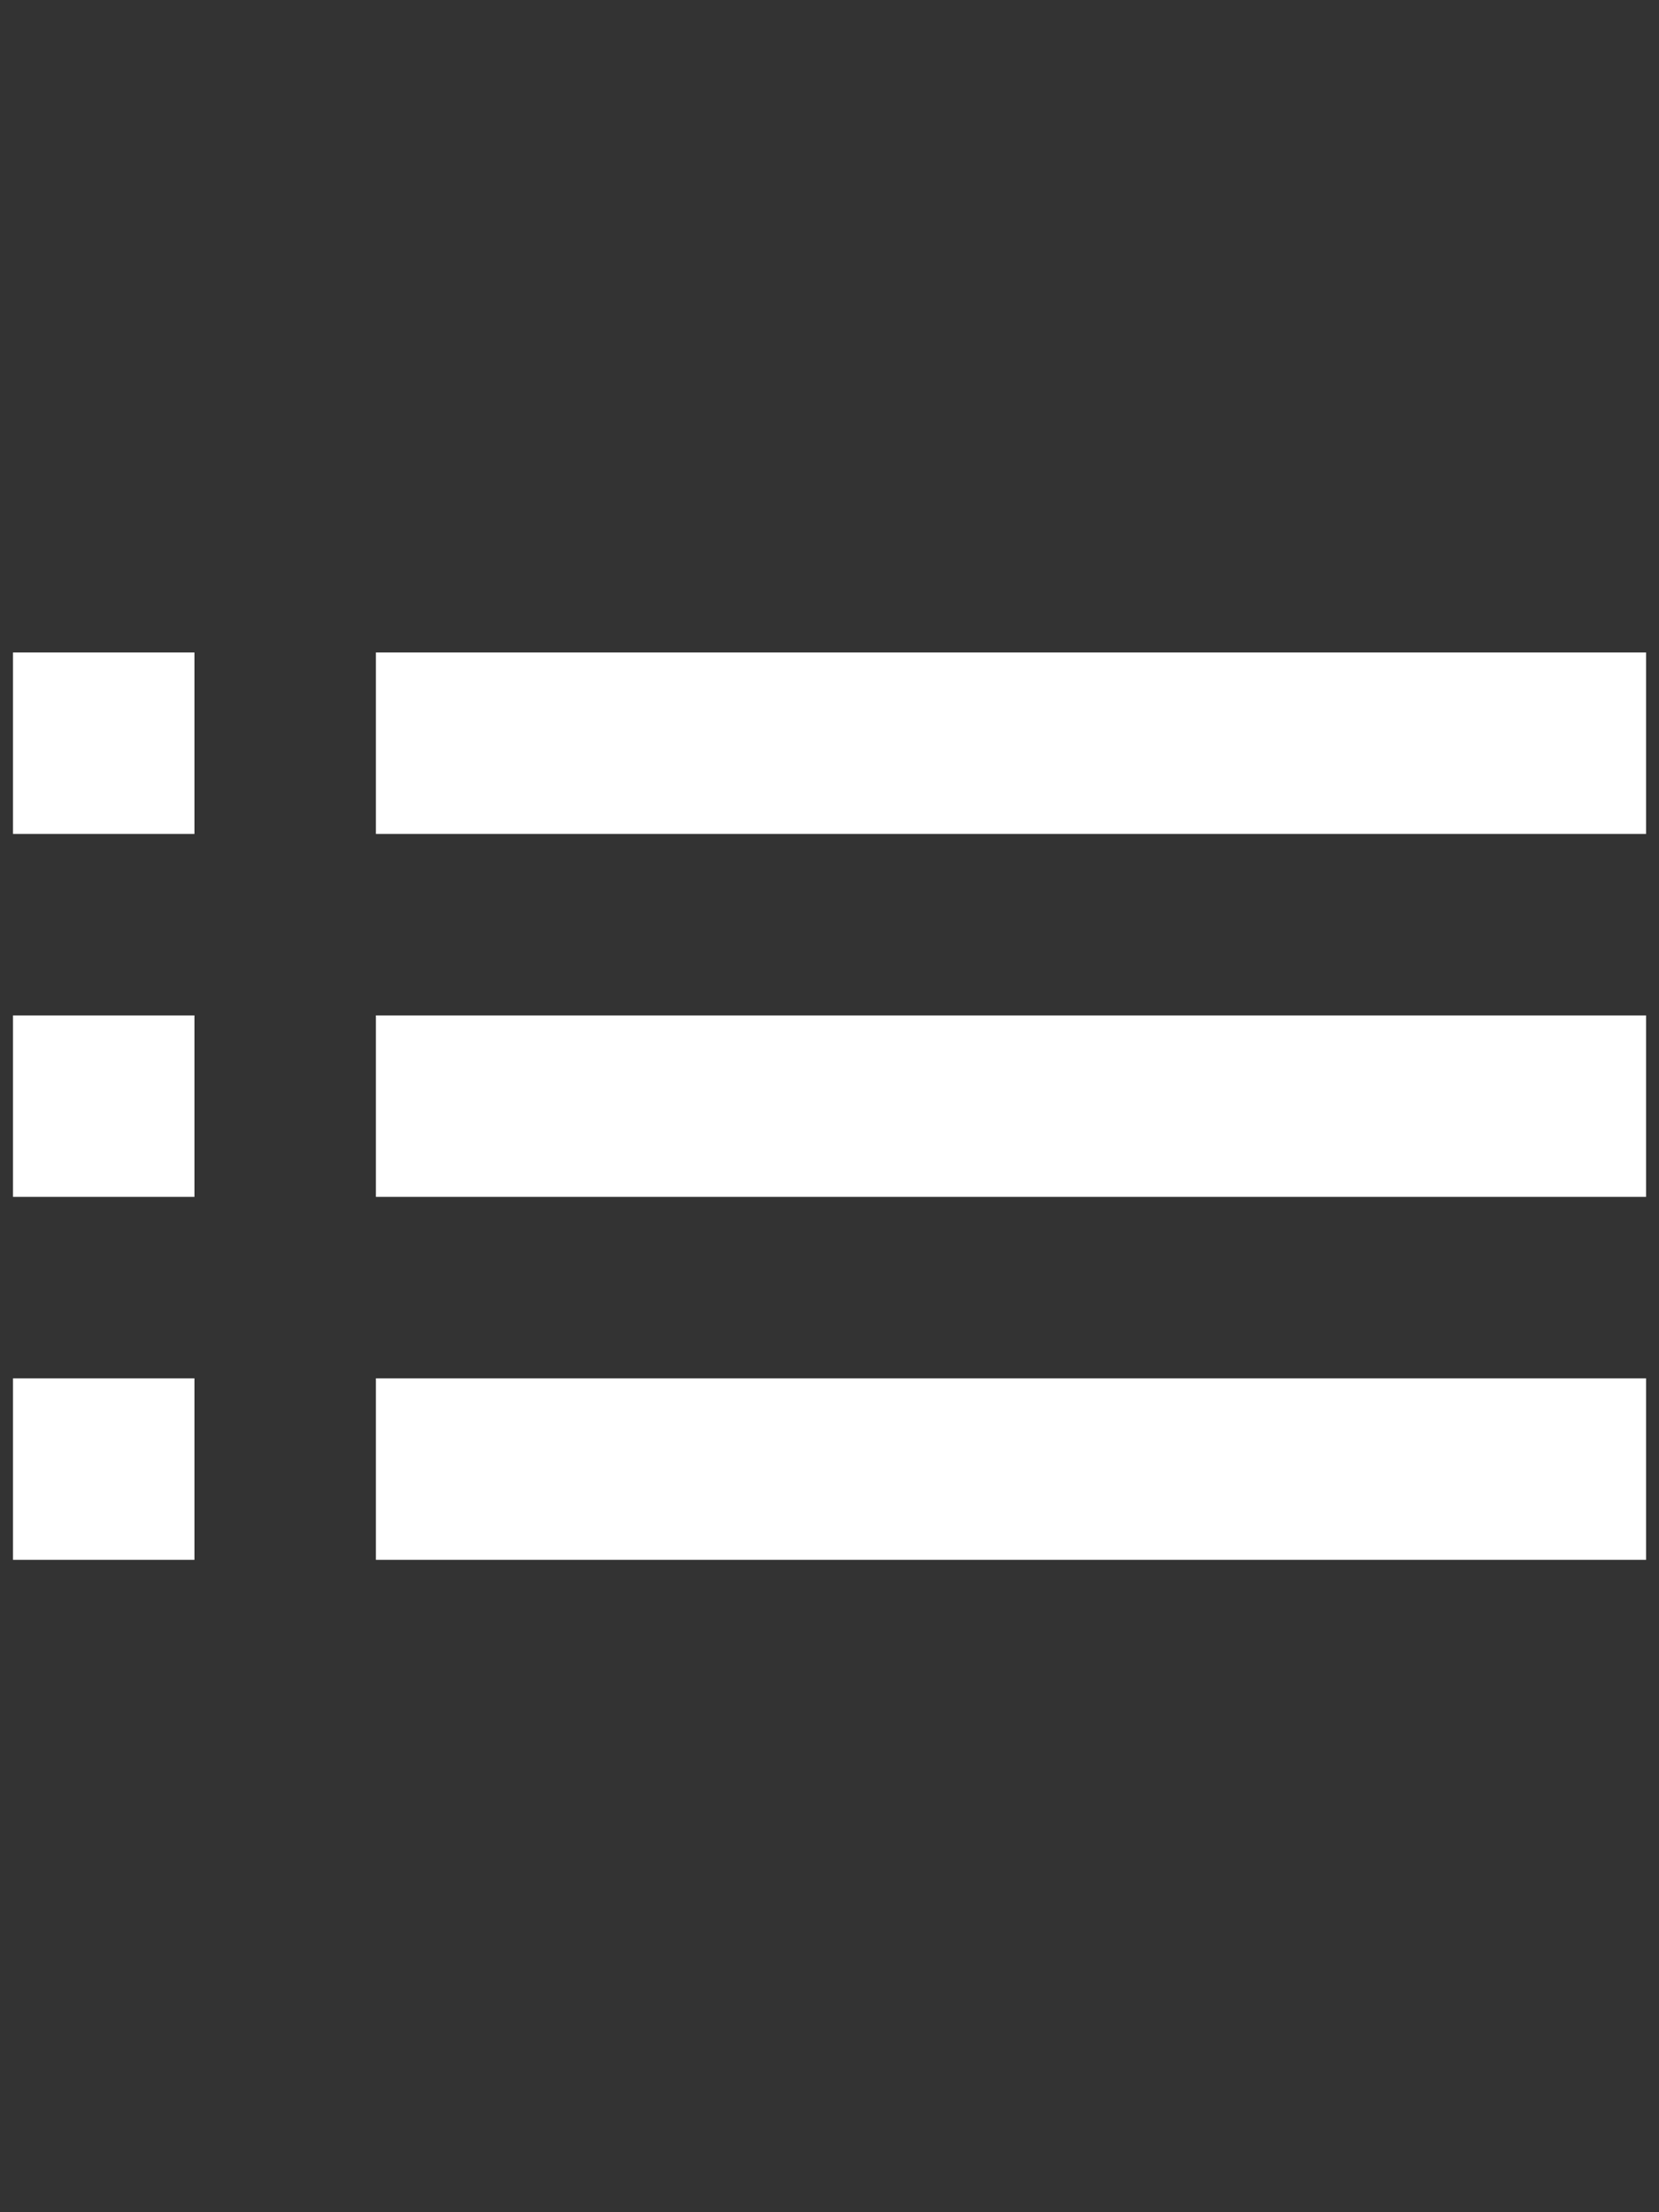 <?xml version="1.0" encoding="utf-8"?>
<!-- Generator: Adobe Illustrator 15.1.0, SVG Export Plug-In . SVG Version: 6.00 Build 0)  -->
<!DOCTYPE svg PUBLIC "-//W3C//DTD SVG 1.1//EN" "http://www.w3.org/Graphics/SVG/1.1/DTD/svg11.dtd">
<svg version="1.1" id="레이어_1" xmlns="http://www.w3.org/2000/svg" xmlns:xlink="http://www.w3.org/1999/xlink" x="0px"
	 y="0px" width="600px" height="800px" viewBox="0 0 600 800" enable-background="new 0 0 600 800" xml:space="preserve">
<rect x="0" y="0" width="600" height="800" fill="#333333" stroke="none"/>
<path fill="#FFFFFF" d="M4.7,432.825h65.625V367.2H4.7V432.825z M4.7,564.075h65.625V498.45H4.7V564.075z M4.7,301.575h65.625
	V235.95H4.7V301.575z M135.95,432.825h459.372V367.2H135.95V432.825z M135.95,564.075h459.372V498.45H135.95V564.075z
	 M135.95,235.95v65.625h459.372V235.95H135.95z"/>
</svg>
